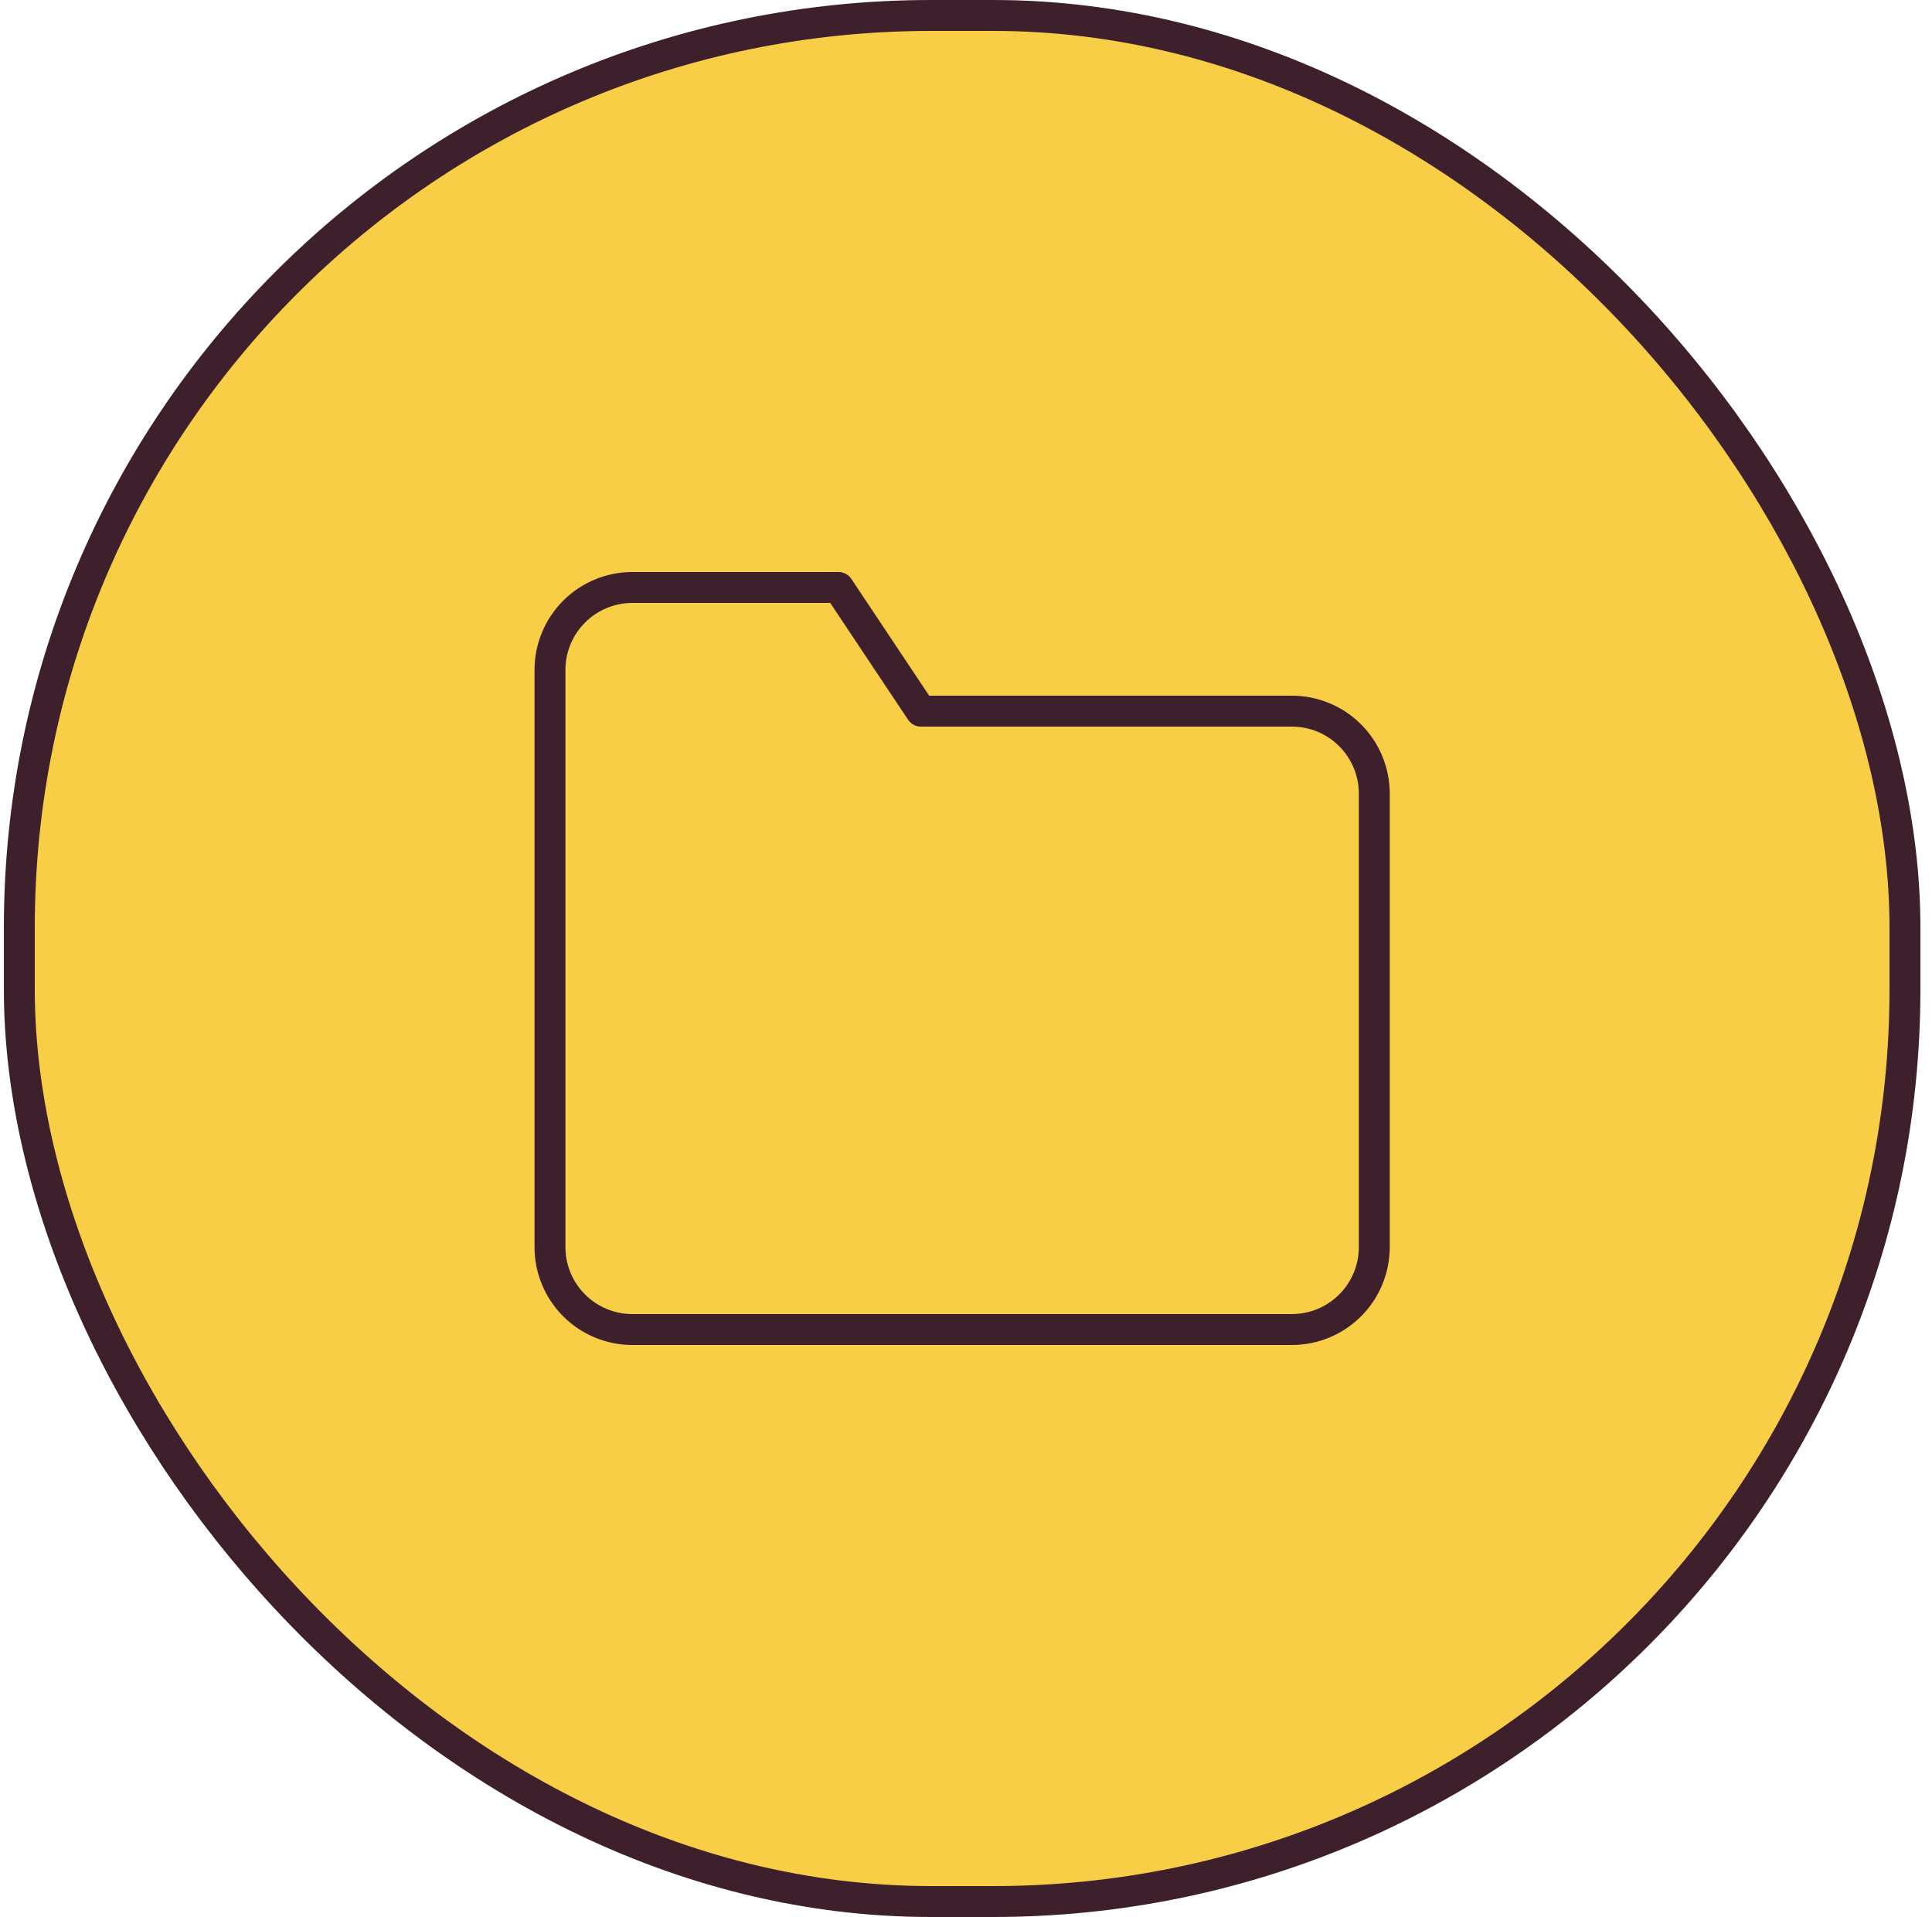 <svg width="125" height="124" viewBox="0 0 125 124" fill="none" xmlns="http://www.w3.org/2000/svg">
<rect x="1.25" y="1" width="122" height="122" rx="59" fill="#F7CE46"/>
<path d="M88.916 80.667C88.916 82.081 88.354 83.438 87.354 84.438C86.354 85.438 84.998 86 83.583 86H40.916C39.502 86 38.145 85.438 37.145 84.438C36.145 83.438 35.583 82.081 35.583 80.667V43.333C35.583 41.919 36.145 40.562 37.145 39.562C38.145 38.562 39.502 38 40.916 38H54.25L59.583 46H83.583C84.998 46 86.354 46.562 87.354 47.562C88.354 48.562 88.916 49.919 88.916 51.333V80.667Z" stroke="#3E202C" stroke-width="2" stroke-linecap="round" stroke-linejoin="round"/>
<rect x="1.25" y="1" width="122" height="122" rx="59" stroke="#3E202C" stroke-width="2"/>
</svg>
